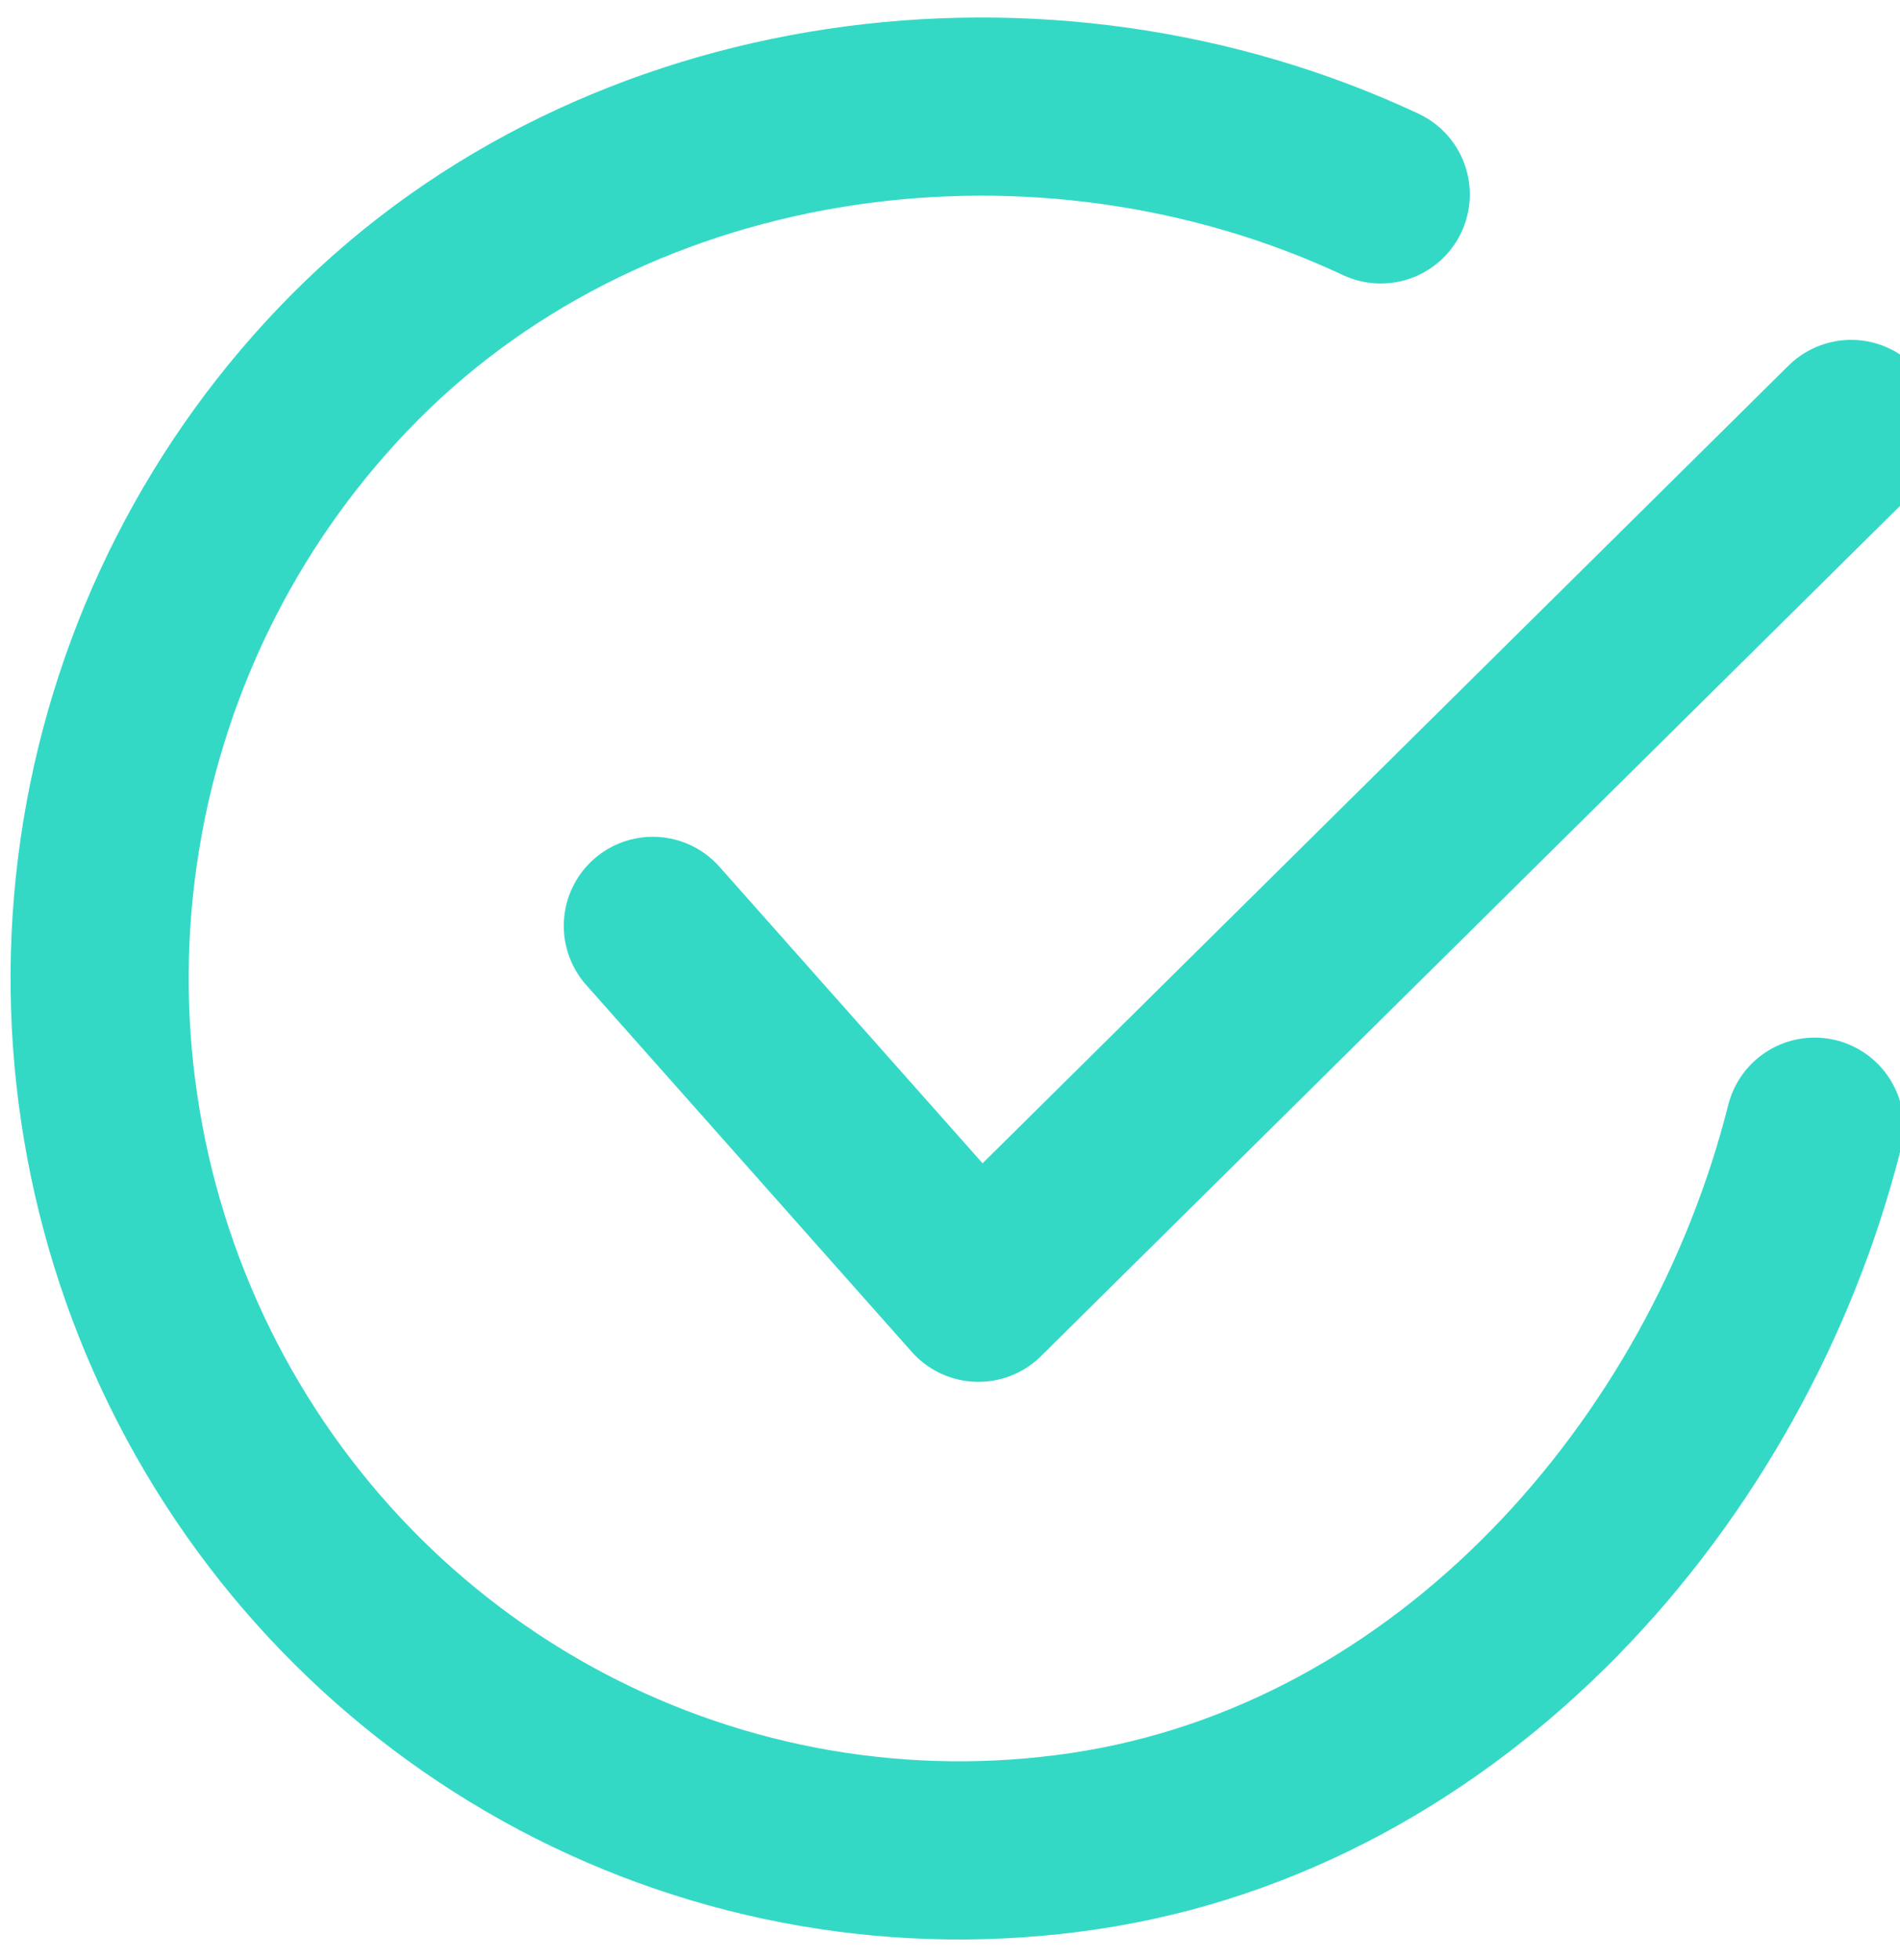 <svg width="32" height="33" viewBox="0 0 32 33" fill="none" xmlns="http://www.w3.org/2000/svg">
<path d="M30.562 18.969C29.096 24.782 24.44 30.084 18.248 30.999C15.228 31.446 12.148 30.915 9.445 29.483C6.743 28.05 4.556 25.789 3.196 23.021C1.837 20.253 1.374 17.119 1.873 14.065C2.372 11.012 3.808 8.194 5.976 6.014C10.424 1.54 17.587 0.62 23.255 3.273" stroke="#34D9C6" stroke-width="3" stroke-linecap="round" stroke-linejoin="round"/>
<path d="M10.995 15.588L16.478 21.765L31.177 7.222" stroke="#34D9C6" stroke-width="3" stroke-linecap="round" stroke-linejoin="round"/>
</svg>
